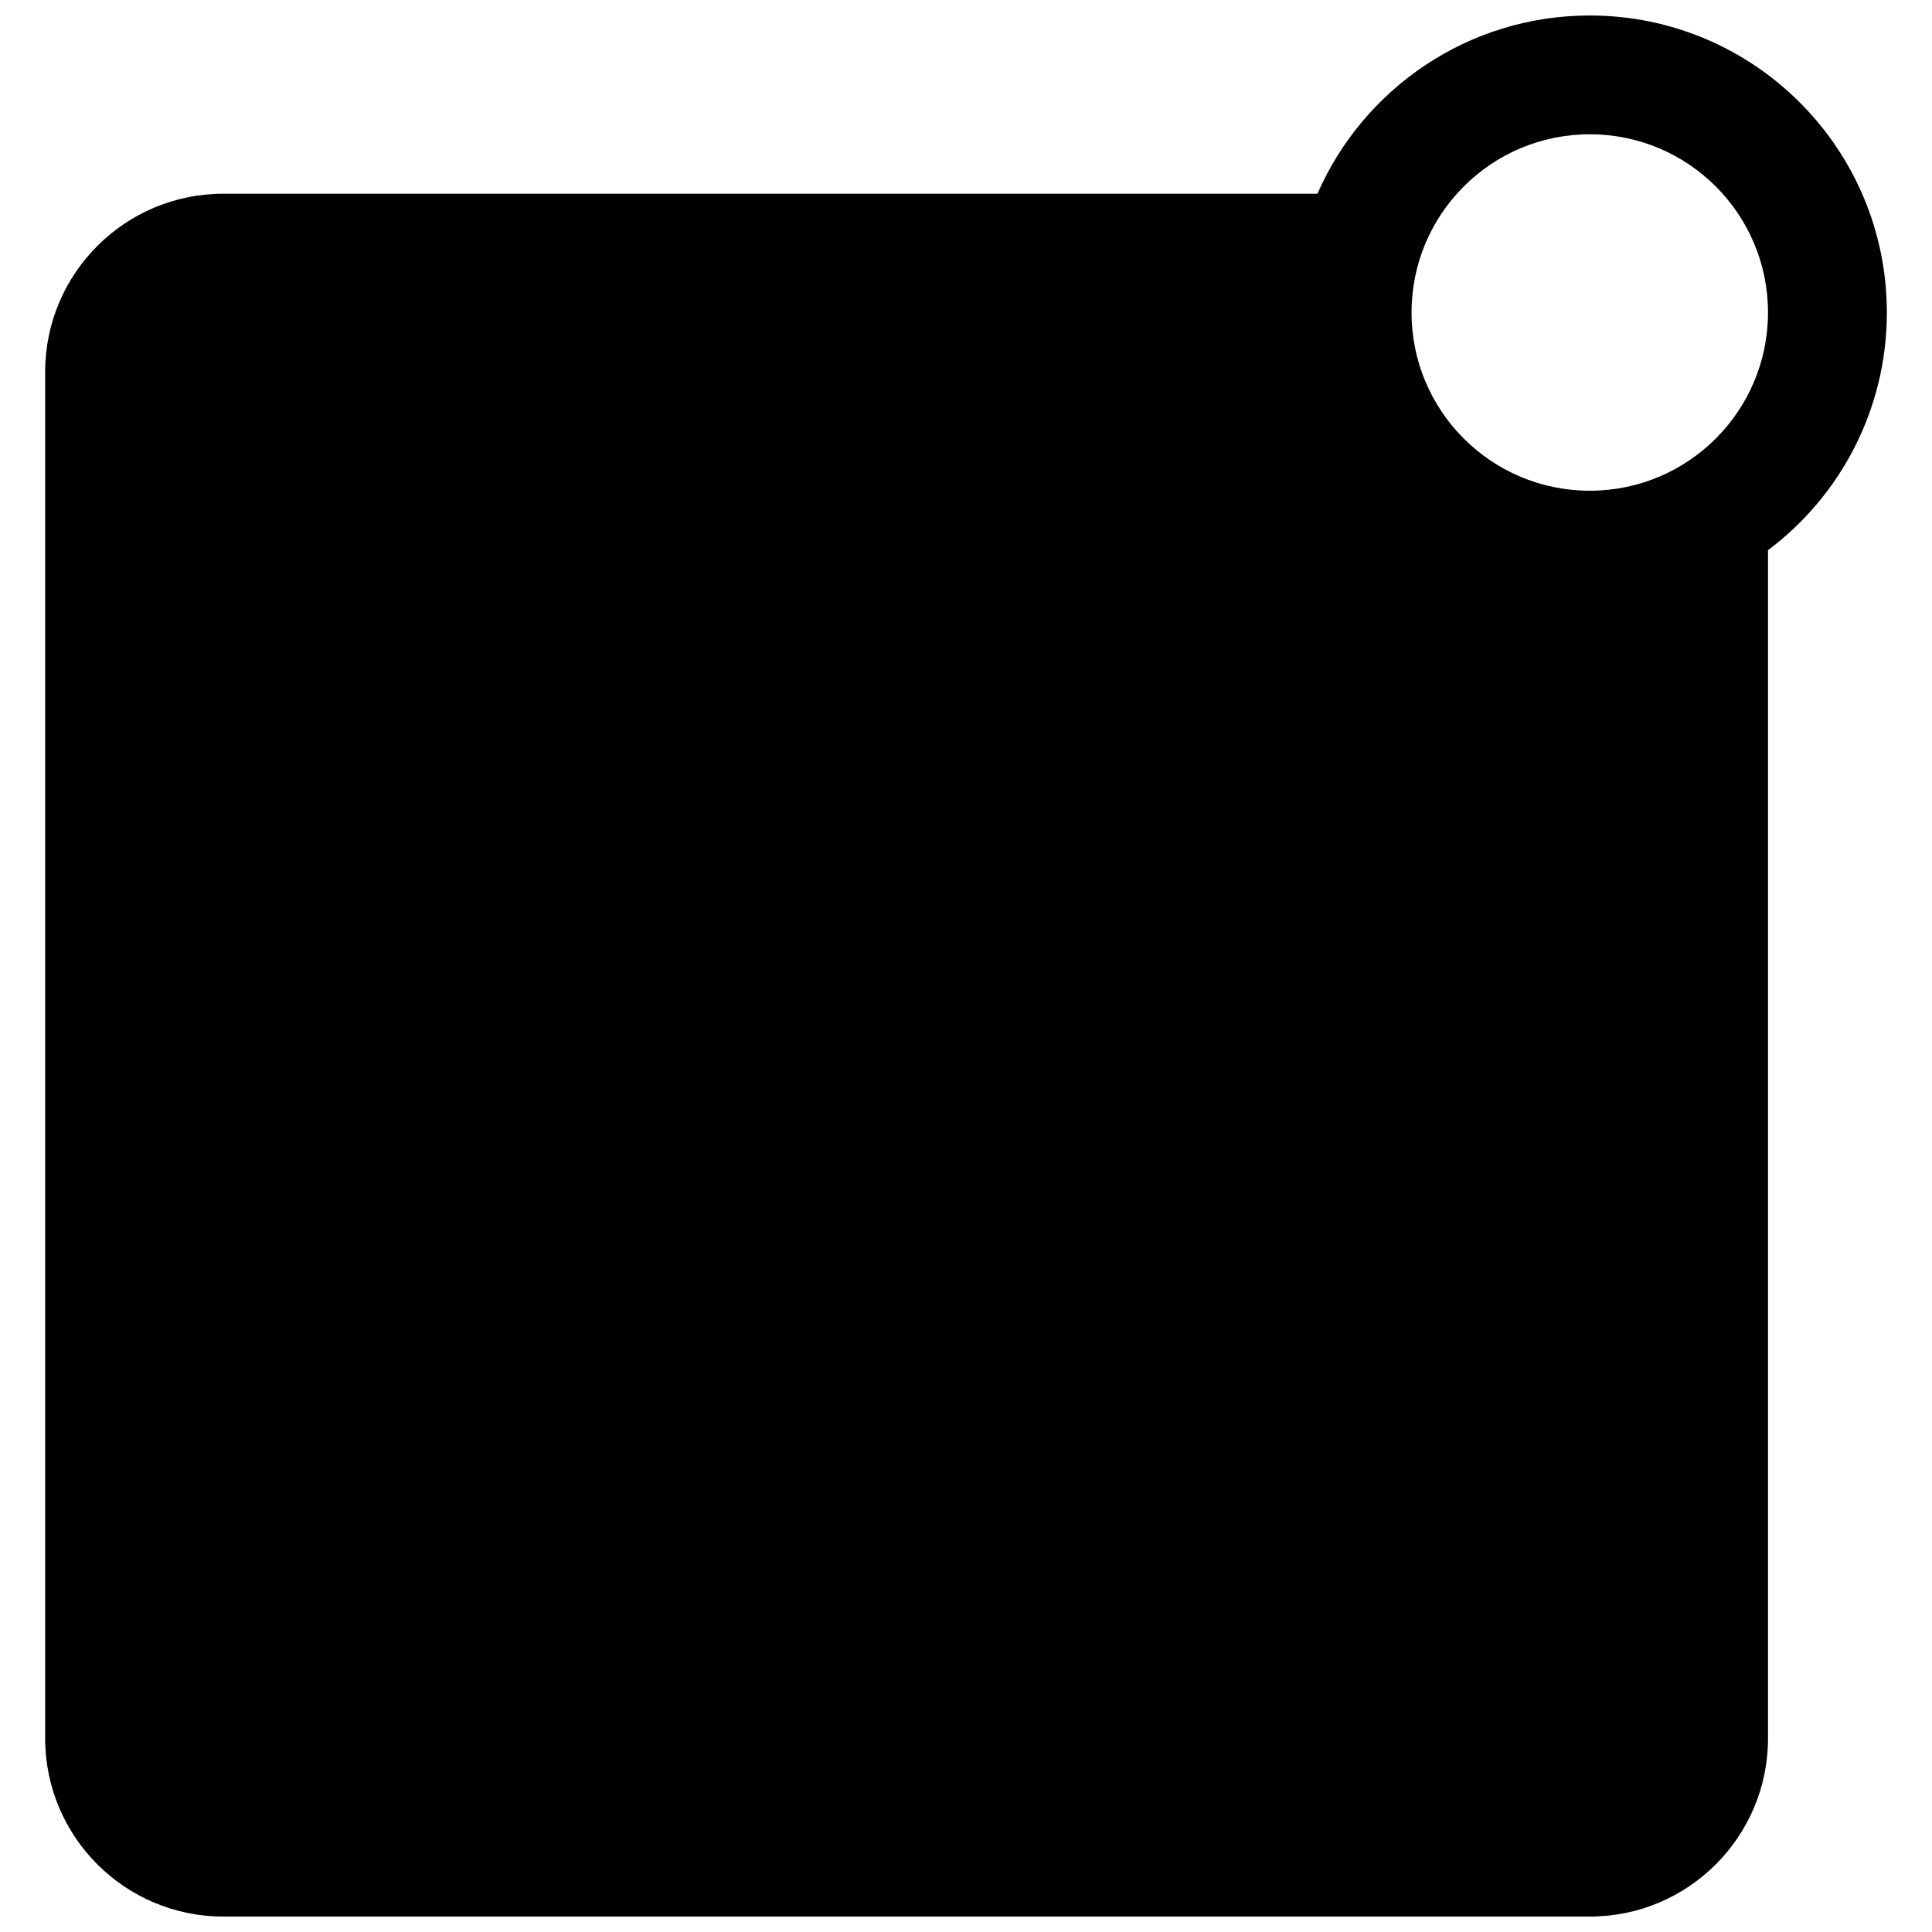 <?xml version="1.0" encoding="UTF-8"?>
<!-- Uploaded to: SVG Repo, www.svgrepo.com, Generator: SVG Repo Mixer Tools -->
<svg width="800px" height="800px" version="1.1" viewBox="144 144 512 512" xmlns="http://www.w3.org/2000/svg">
 <defs>
  <clipPath id="a">
   <path d="m155 148.09h490v503.81h-490z"/>
  </clipPath>
 </defs>
 <g clip-path="url(#a)">
  <path d="m612.54 289.8v314.88c0 26.086-21.145 47.23-47.23 47.23h-362.11c-26.086 0-47.234-21.145-47.234-47.23v-362.11c0-26.086 21.148-47.234 47.234-47.234h289.94c12.148-27.801 39.891-47.23 72.172-47.23 43.473 0 78.719 35.246 78.719 78.719 0 25.758-12.367 48.621-31.488 62.984zm-94.465-62.984c0-26.086 21.148-47.23 47.234-47.23s47.23 21.145 47.23 47.23-21.145 47.234-47.23 47.234-47.234-21.148-47.234-47.234z" fill-rule="evenodd"/>
 </g>
</svg>